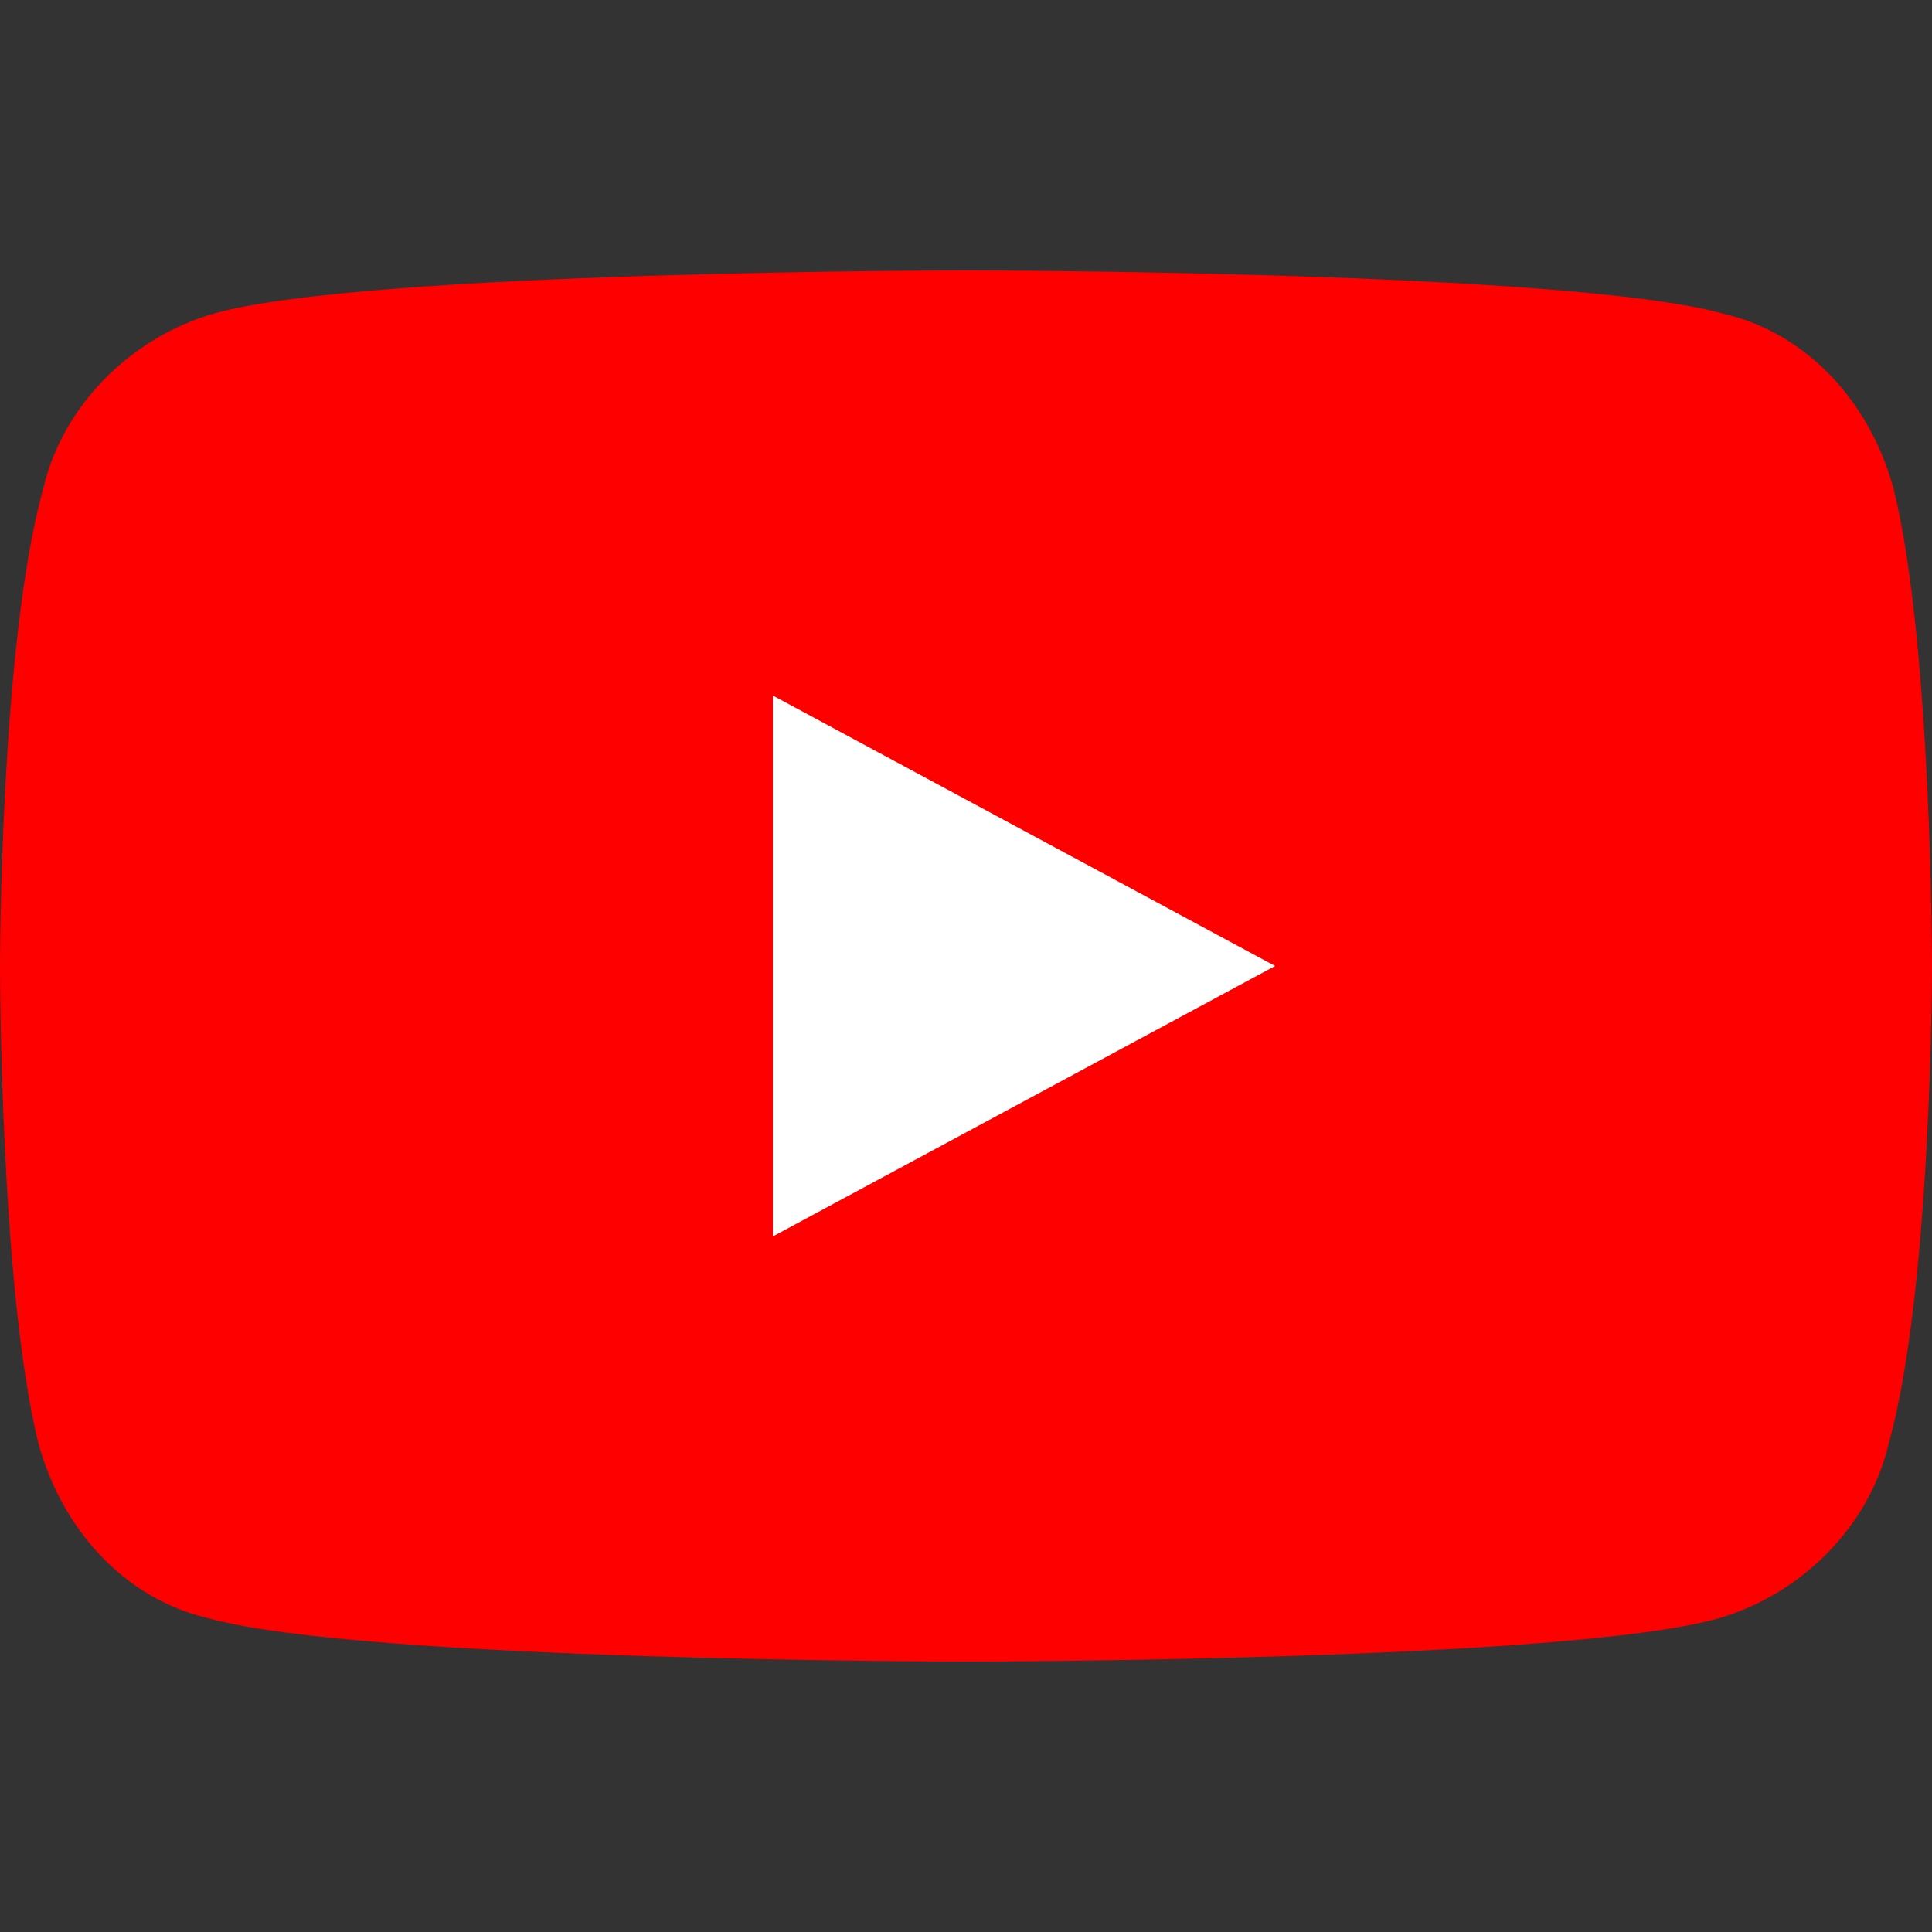<svg enable-background="new 0 0 40 40" height="40" viewBox="0 0 40 40" width="40" xmlns="http://www.w3.org/2000/svg"><rect x="0" y="0" width="40" height="40" fill="#333333" stroke="none"/><path d="m39.2 10.1c-.5-1.8-1.8-3.2-3.5-3.6-3.2-.9-15.7-.9-15.7-.9s-12.5 0-15.6.9c-1.7.5-3.1 1.9-3.5 3.6-.9 3.2-.9 9.9-.9 9.9s0 6.7.8 9.9c.5 1.8 1.8 3.2 3.5 3.6 3.2.9 15.7.9 15.7.9s12.5 0 15.6-.9c1.7-.5 3.1-1.9 3.5-3.6.9-3.2.9-9.9.9-9.9s0-6.7-.8-9.9z" fill="#f00"/><path d="m16 25.6 10.4-5.6-10.4-5.6z" fill="#fff"/></svg>